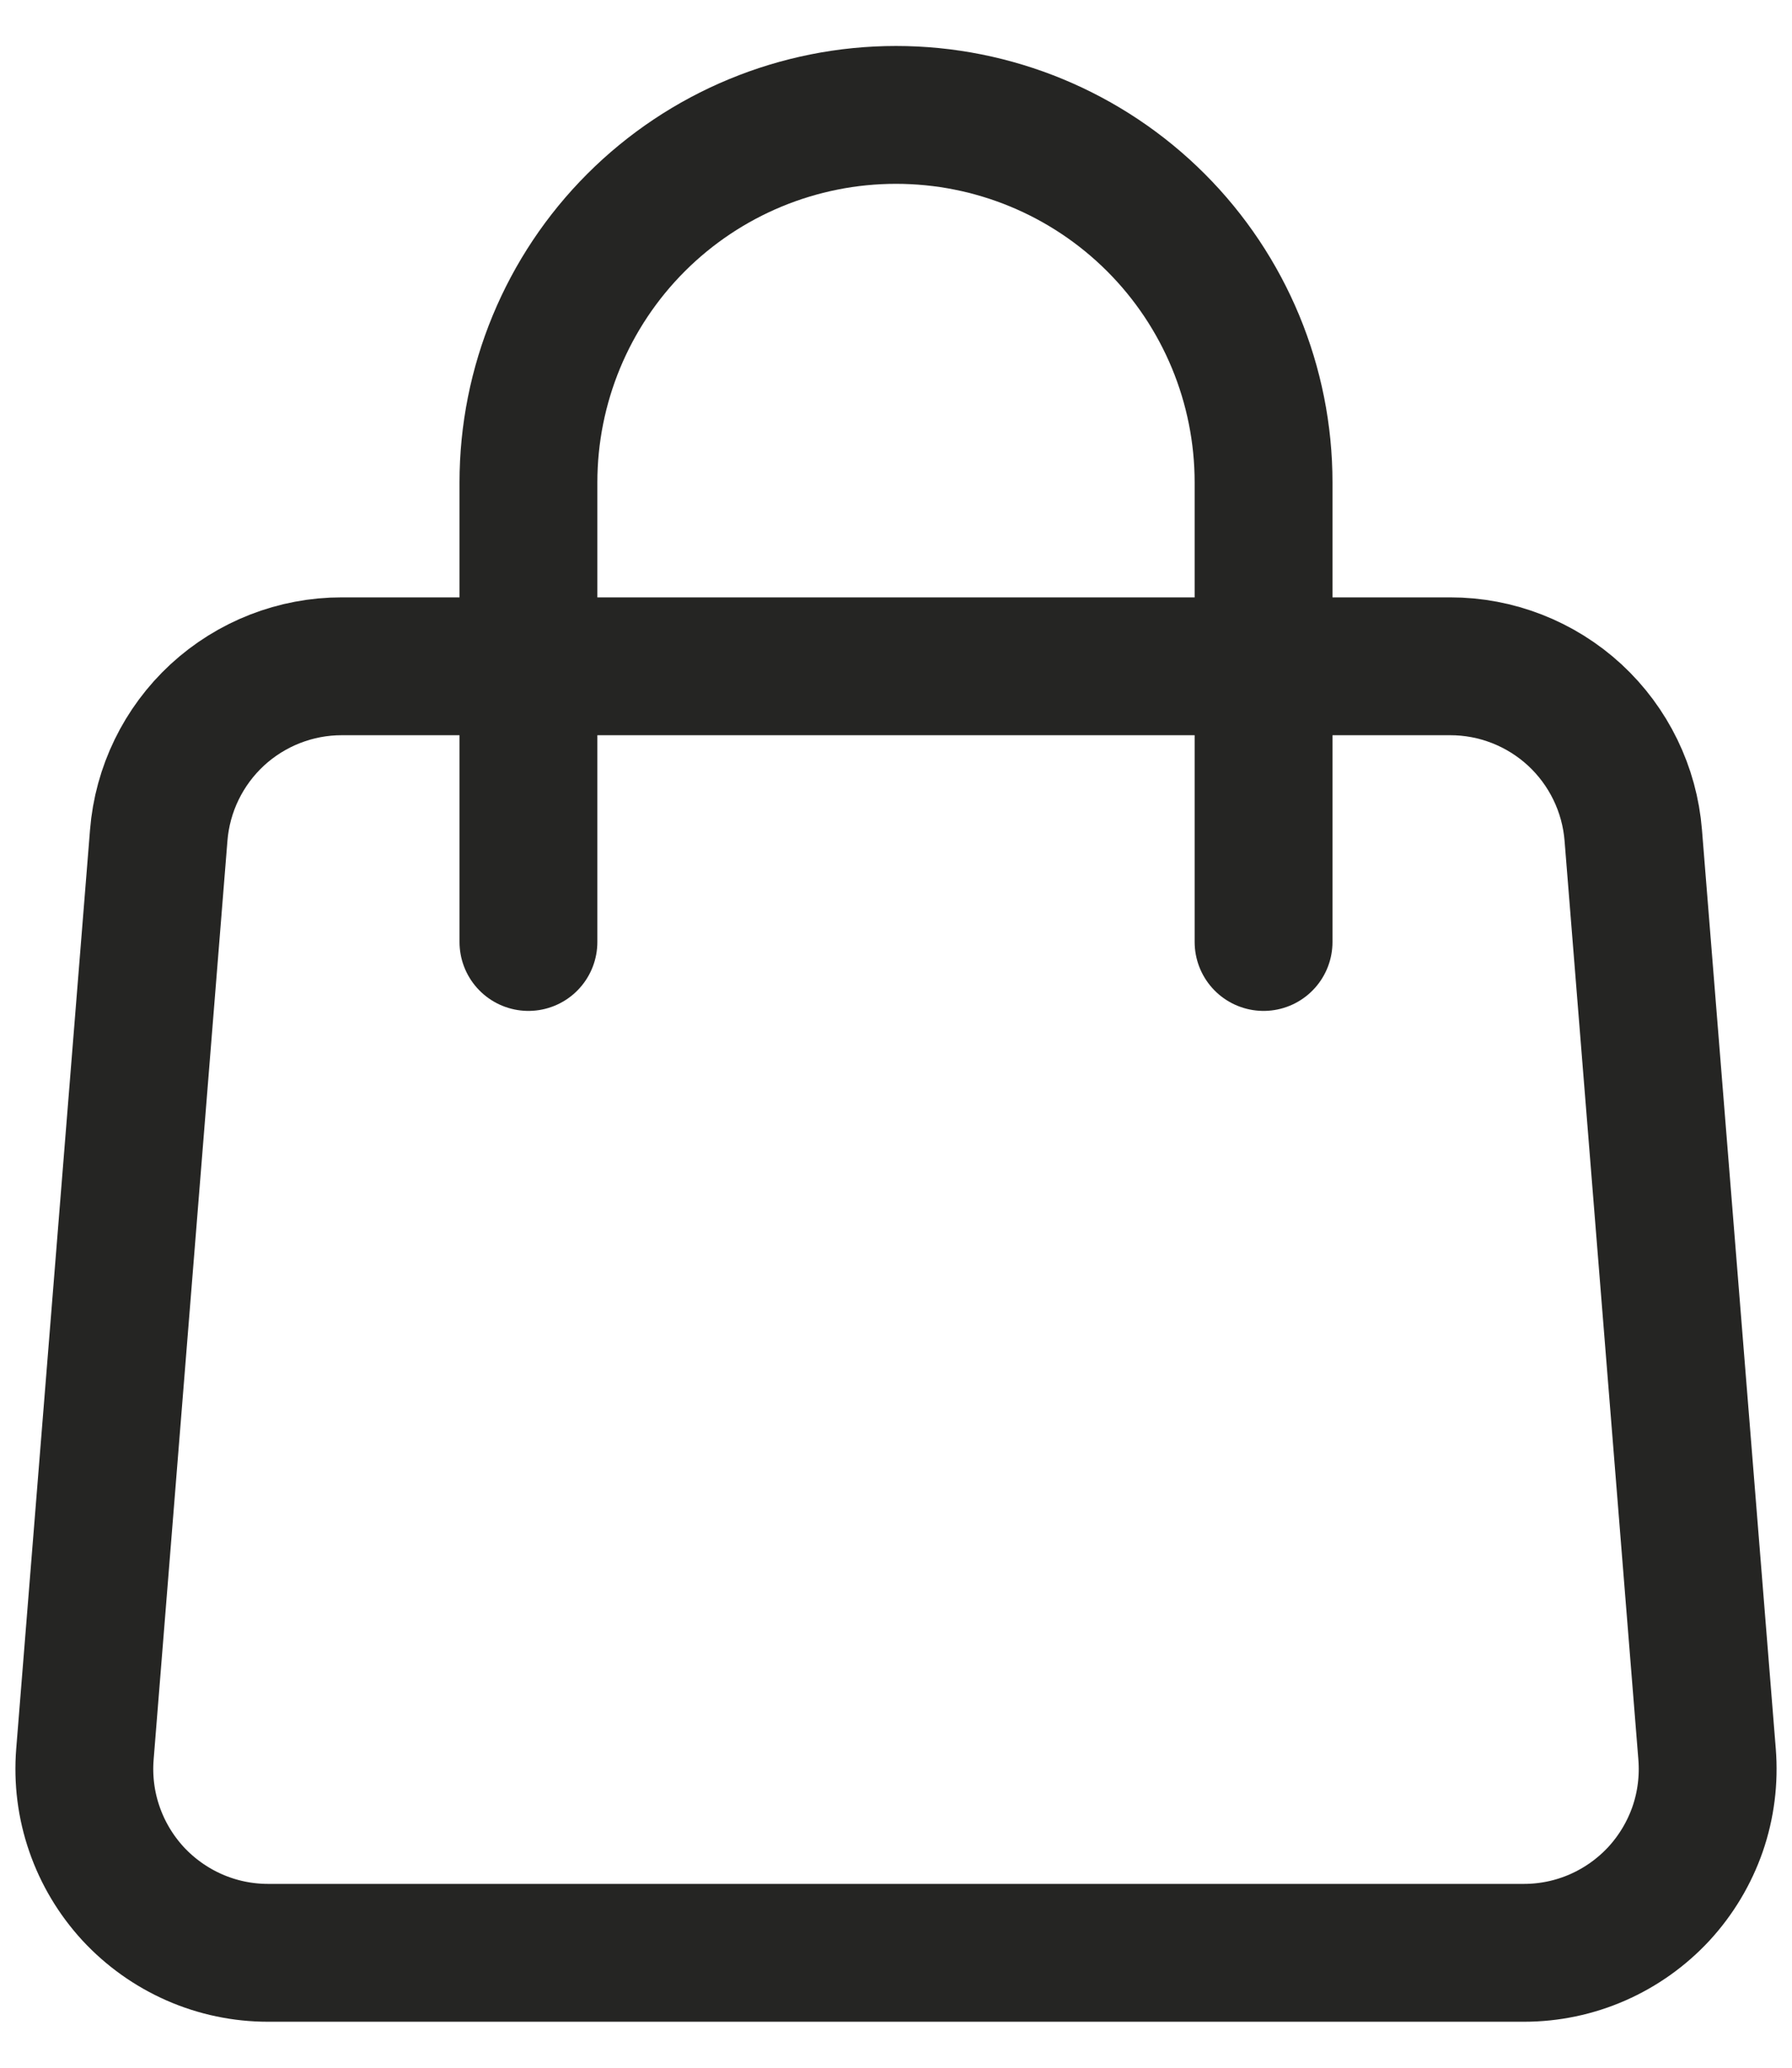 <svg width="26" height="30" viewBox="0 0 26 30" fill="none" xmlns="http://www.w3.org/2000/svg">
<path d="M2.303 12.12C2.356 11.452 2.66 10.828 3.152 10.373C3.645 9.919 4.291 9.666 4.961 9.667H21.039C21.709 9.666 22.355 9.919 22.848 10.373C23.34 10.828 23.644 11.452 23.697 12.12L24.768 25.453C24.797 25.82 24.751 26.189 24.631 26.537C24.51 26.885 24.319 27.204 24.07 27.475C23.82 27.745 23.517 27.961 23.18 28.109C22.843 28.257 22.479 28.333 22.111 28.333H3.889C3.521 28.333 3.157 28.257 2.82 28.109C2.483 27.961 2.18 27.745 1.93 27.475C1.681 27.204 1.49 26.885 1.37 26.537C1.249 26.189 1.203 25.82 1.232 25.453L2.303 12.12V12.12Z" stroke="#252523" stroke-width="2" stroke-linecap="round" stroke-linejoin="round"/>
<path d="M18.333 13.667V7C18.333 5.585 17.771 4.229 16.771 3.229C15.771 2.229 14.415 1.667 13 1.667C11.586 1.667 10.229 2.229 9.229 3.229C8.229 4.229 7.667 5.585 7.667 7V13.667" stroke="#252523" stroke-width="2" stroke-linecap="round" stroke-linejoin="round"/>
</svg>
